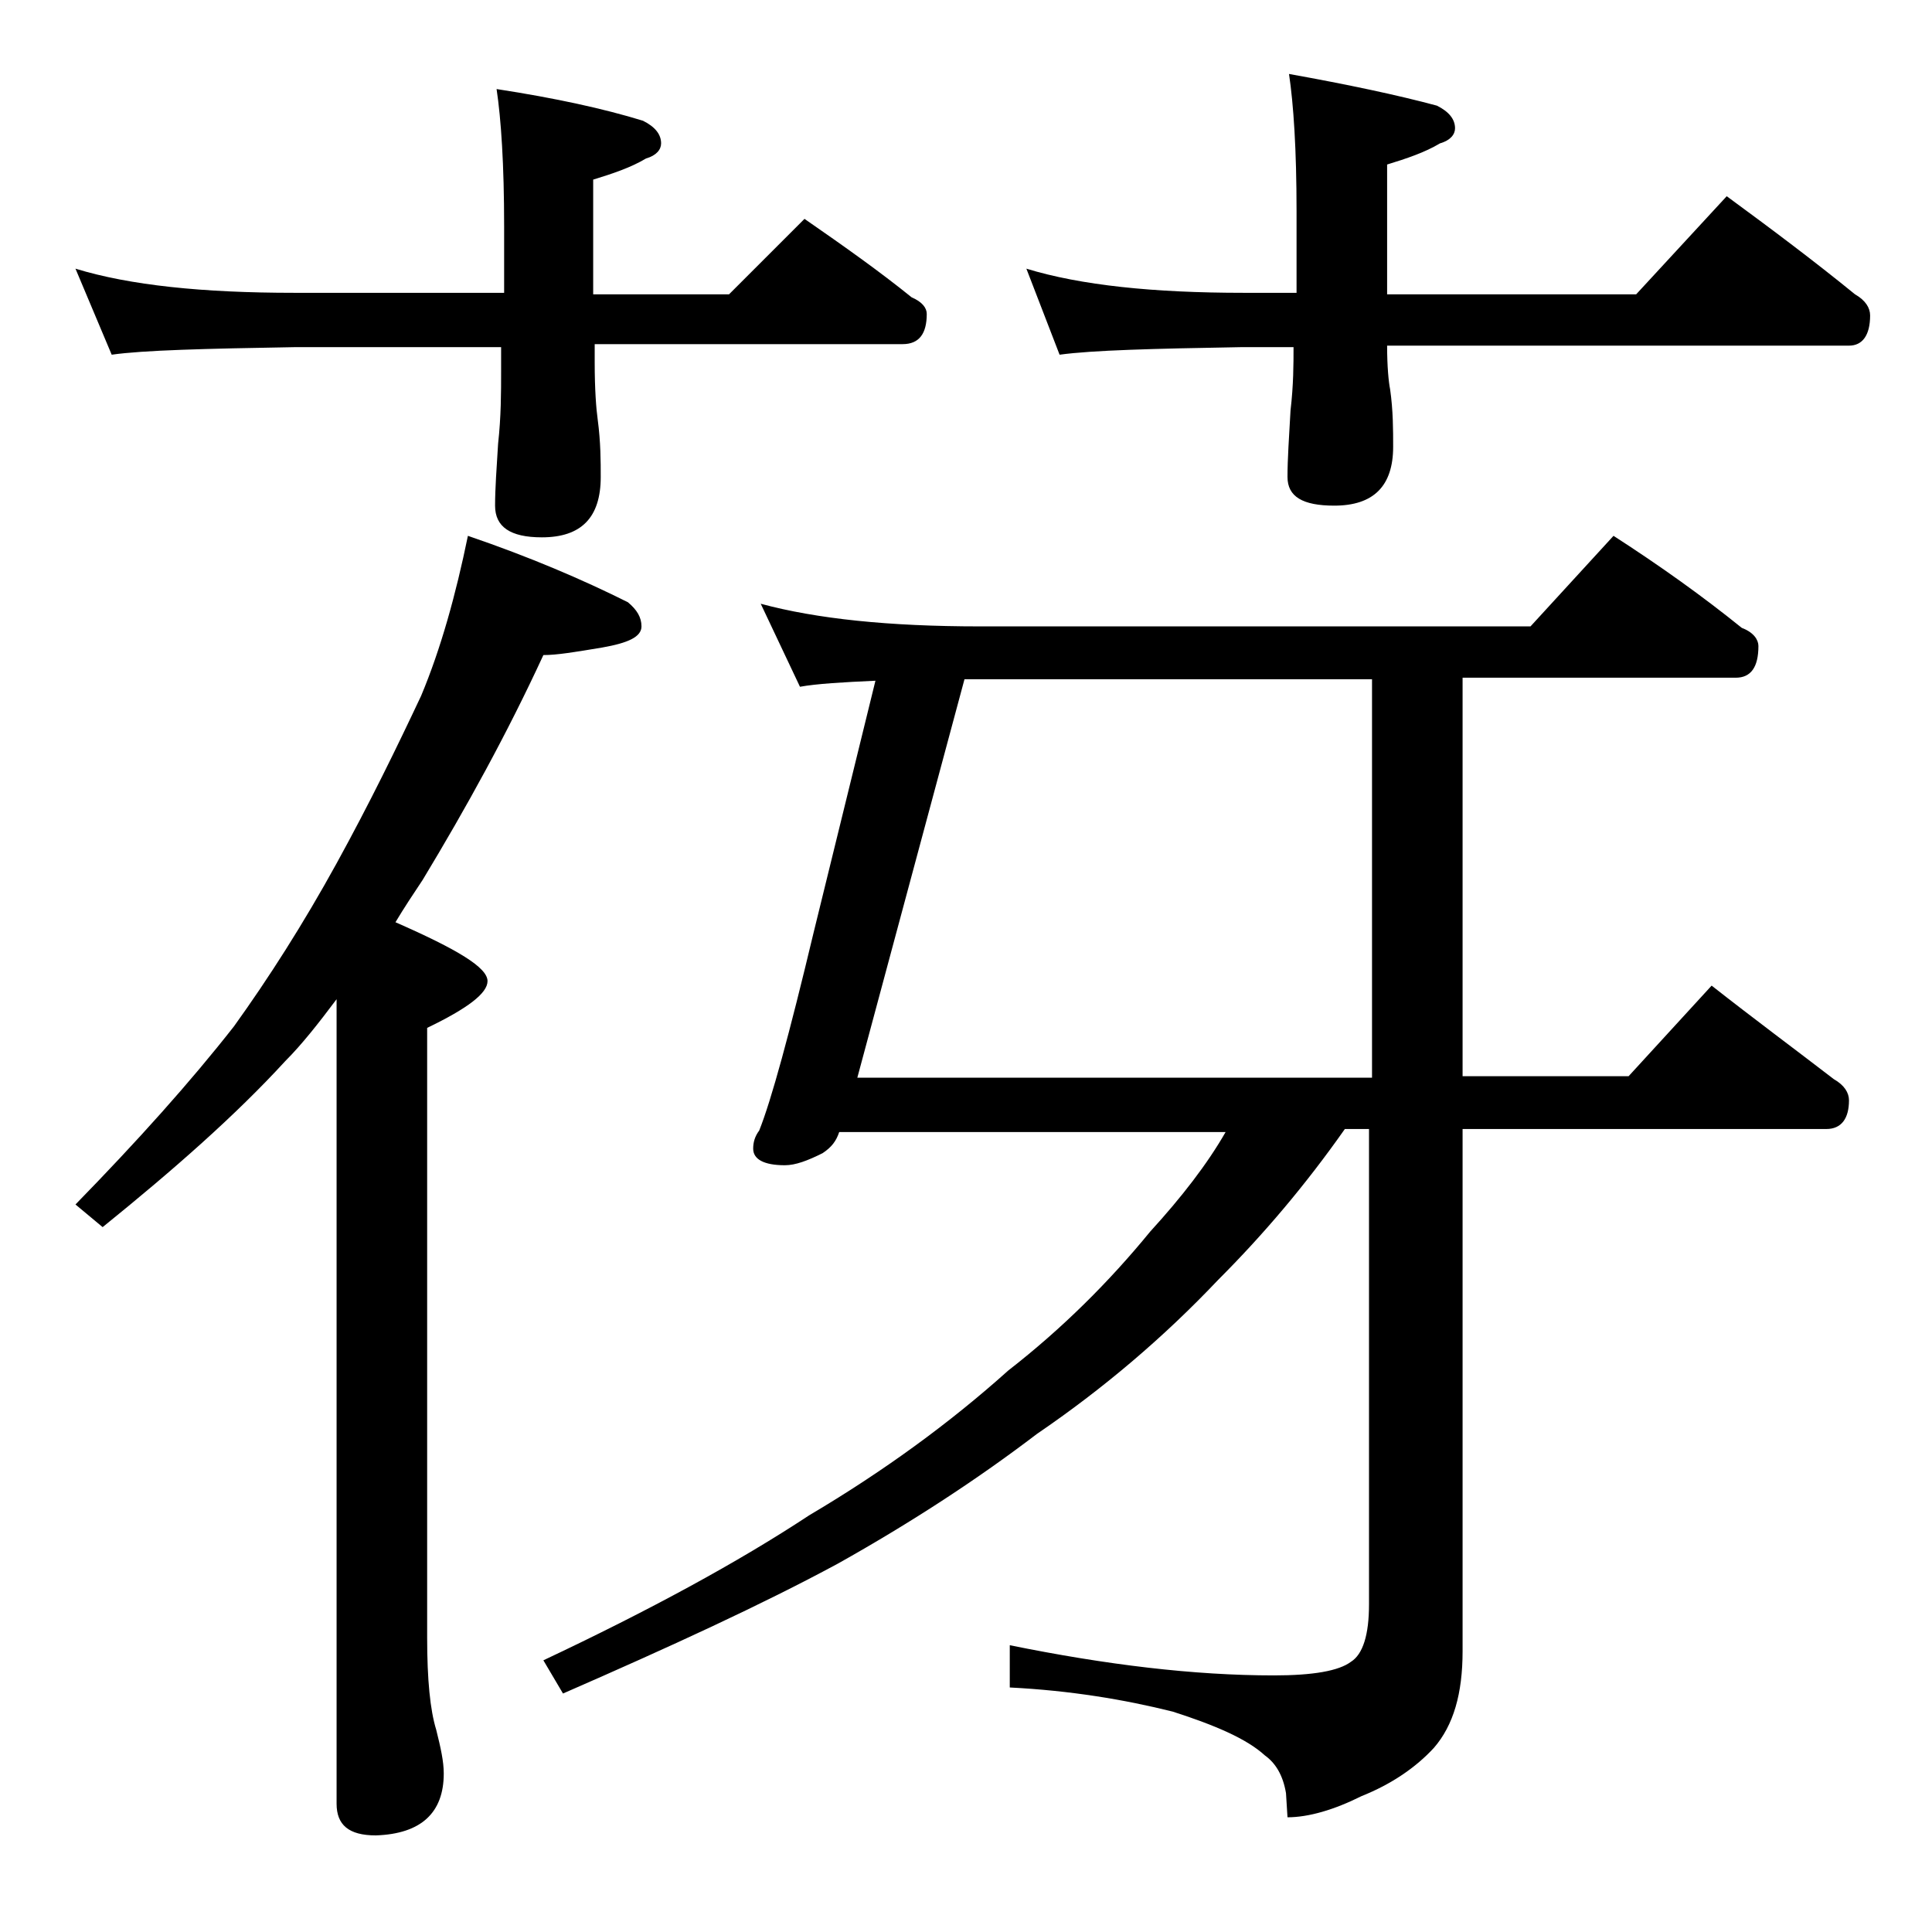 <?xml version="1.0" encoding="utf-8"?>
<!-- Generator: Adobe Illustrator 18.0.0, SVG Export Plug-In . SVG Version: 6.00 Build 0)  -->
<!DOCTYPE svg PUBLIC "-//W3C//DTD SVG 1.1//EN" "http://www.w3.org/Graphics/SVG/1.1/DTD/svg11.dtd">
<svg version="1.1" id="Layer_1" xmlns="http://www.w3.org/2000/svg" xmlns:xlink="http://www.w3.org/1999/xlink" x="0px" y="0px"
	 viewBox="0 0 128 128" enable-background="new 0 0 128 128" xml:space="preserve">
<path d="M5,17.8c3.6,1.1,8.4,1.6,14.5,1.6h13.9V15c0-4.1-0.2-7.1-0.5-9.1C36.8,6.5,40,7.2,42.6,8c0.8,0.4,1.2,0.9,1.2,1.5
	c0,0.4-0.3,0.8-1,1c-1,0.6-2.2,1-3.5,1.4v7.6h9l5-5c2.6,1.8,5,3.5,7.1,5.2c0.7,0.3,1,0.7,1,1.1c0,1.3-0.5,2-1.6,2H39.4V24
	c0,1.8,0.1,3.1,0.2,3.8c0.2,1.5,0.2,2.8,0.2,3.8c0,2.7-1.3,4-3.9,4c-2.1,0-3.1-0.7-3.1-2.1c0-1.1,0.1-2.5,0.2-4.1
	c0.2-1.8,0.2-3.4,0.2-4.8v-1.6H19.5c-5.9,0.1-10,0.2-12.1,0.5L5,17.8z M31,35.5c4.1,1.4,7.6,2.9,10.6,4.4c0.6,0.5,0.9,1,0.9,1.6
	c0,0.7-0.9,1.1-2.6,1.4c-1.8,0.3-3,0.5-3.9,0.5c-2.4,5.2-5.1,10.1-8,14.9c-0.6,0.9-1.2,1.8-1.8,2.8c4.1,1.8,6.1,3,6.1,3.9
	c0,0.8-1.3,1.8-4,3.1v40.4c0,2.8,0.2,4.8,0.6,6.1c0.3,1.2,0.5,2.1,0.5,2.9c0,2.6-1.5,4-4.5,4.1c-1.8,0-2.6-0.7-2.6-2.1V66.2
	c-1.2,1.6-2.3,3-3.4,4.1c-3.3,3.6-7.4,7.2-12.1,11L5,79.8c4.1-4.2,7.6-8.1,10.5-11.8c2.3-3.2,4.6-6.8,6.8-10.8c2.2-4,4-7.7,5.6-11.1
	C29.2,43,30.2,39.4,31,35.5z M113.4,65.3c2.8,2.2,5.5,4.2,8.1,6.2c0.7,0.4,1,0.9,1,1.4c0,1.2-0.5,1.9-1.5,1.9H96.9v34.6
	c0,2.8-0.6,4.9-1.9,6.4c-1.2,1.3-2.8,2.4-4.8,3.2c-1.8,0.9-3.5,1.4-4.9,1.4l-0.1-1.6c-0.2-1.2-0.7-2-1.4-2.5c-1.2-1.1-3.3-2-6.1-2.9
	c-3.2-0.8-6.8-1.4-10.8-1.6V109c6.4,1.3,12.2,2,17.5,2c2.6,0,4.3-0.3,5.1-0.9c0.8-0.5,1.2-1.8,1.2-3.8V74.8h-1.6
	c-2.6,3.7-5.4,7-8.4,10c-3.6,3.8-7.6,7.2-12,10.2c-3.8,2.9-8.2,5.8-13.2,8.6c-5,2.7-11.1,5.5-18.2,8.6L36,110
	c7-3.3,12.9-6.5,17.6-9.6c4.9-2.9,9.3-6.1,13.2-9.6c3.6-2.8,6.7-5.9,9.4-9.2c2.1-2.3,3.8-4.5,5-6.6H55.6c-0.2,0.6-0.5,1-1.1,1.4
	c-1,0.5-1.8,0.8-2.5,0.8c-1.4,0-2.1-0.4-2.1-1.1c0-0.4,0.1-0.8,0.4-1.2c0.8-2,2-6.4,3.6-13.1L58,45.1c-2.2,0.1-3.9,0.2-5,0.4
	L50.4,40c3.7,1,8.5,1.5,14.5,1.5h36.5l5.5-6c3.1,2,5.9,4,8.5,6.1c0.8,0.3,1.1,0.8,1.1,1.2c0,1.4-0.5,2.1-1.5,2.1H96.9v26.4h11
	L113.4,65.3z M63.9,45l-7.1,26.4h34.1V45h-26C64.5,45,64.1,45,63.9,45z M68,17.8c3.6,1.1,8.4,1.6,14.4,1.6h3.5V14
	c0-4.1-0.2-7.1-0.5-9.1c3.9,0.7,7.2,1.4,9.8,2.1c0.8,0.4,1.2,0.9,1.2,1.5c0,0.4-0.3,0.8-1,1c-1,0.6-2.2,1-3.5,1.4v8.6h16.5l6-6.5
	c3,2.2,5.8,4.3,8.5,6.5c0.7,0.4,1,0.9,1,1.4c0,1.3-0.5,2-1.4,2H91.9c0,1.4,0.1,2.4,0.2,2.9c0.2,1.4,0.2,2.7,0.2,3.8
	c0,2.6-1.3,3.9-3.9,3.9c-2.1,0-3.1-0.6-3.1-1.9c0-1.2,0.1-2.6,0.2-4.4c0.2-1.7,0.2-3.1,0.2-4.2h-3.5c-5.8,0.1-9.8,0.2-12,0.5
	L68,17.8z"/>
</svg>
